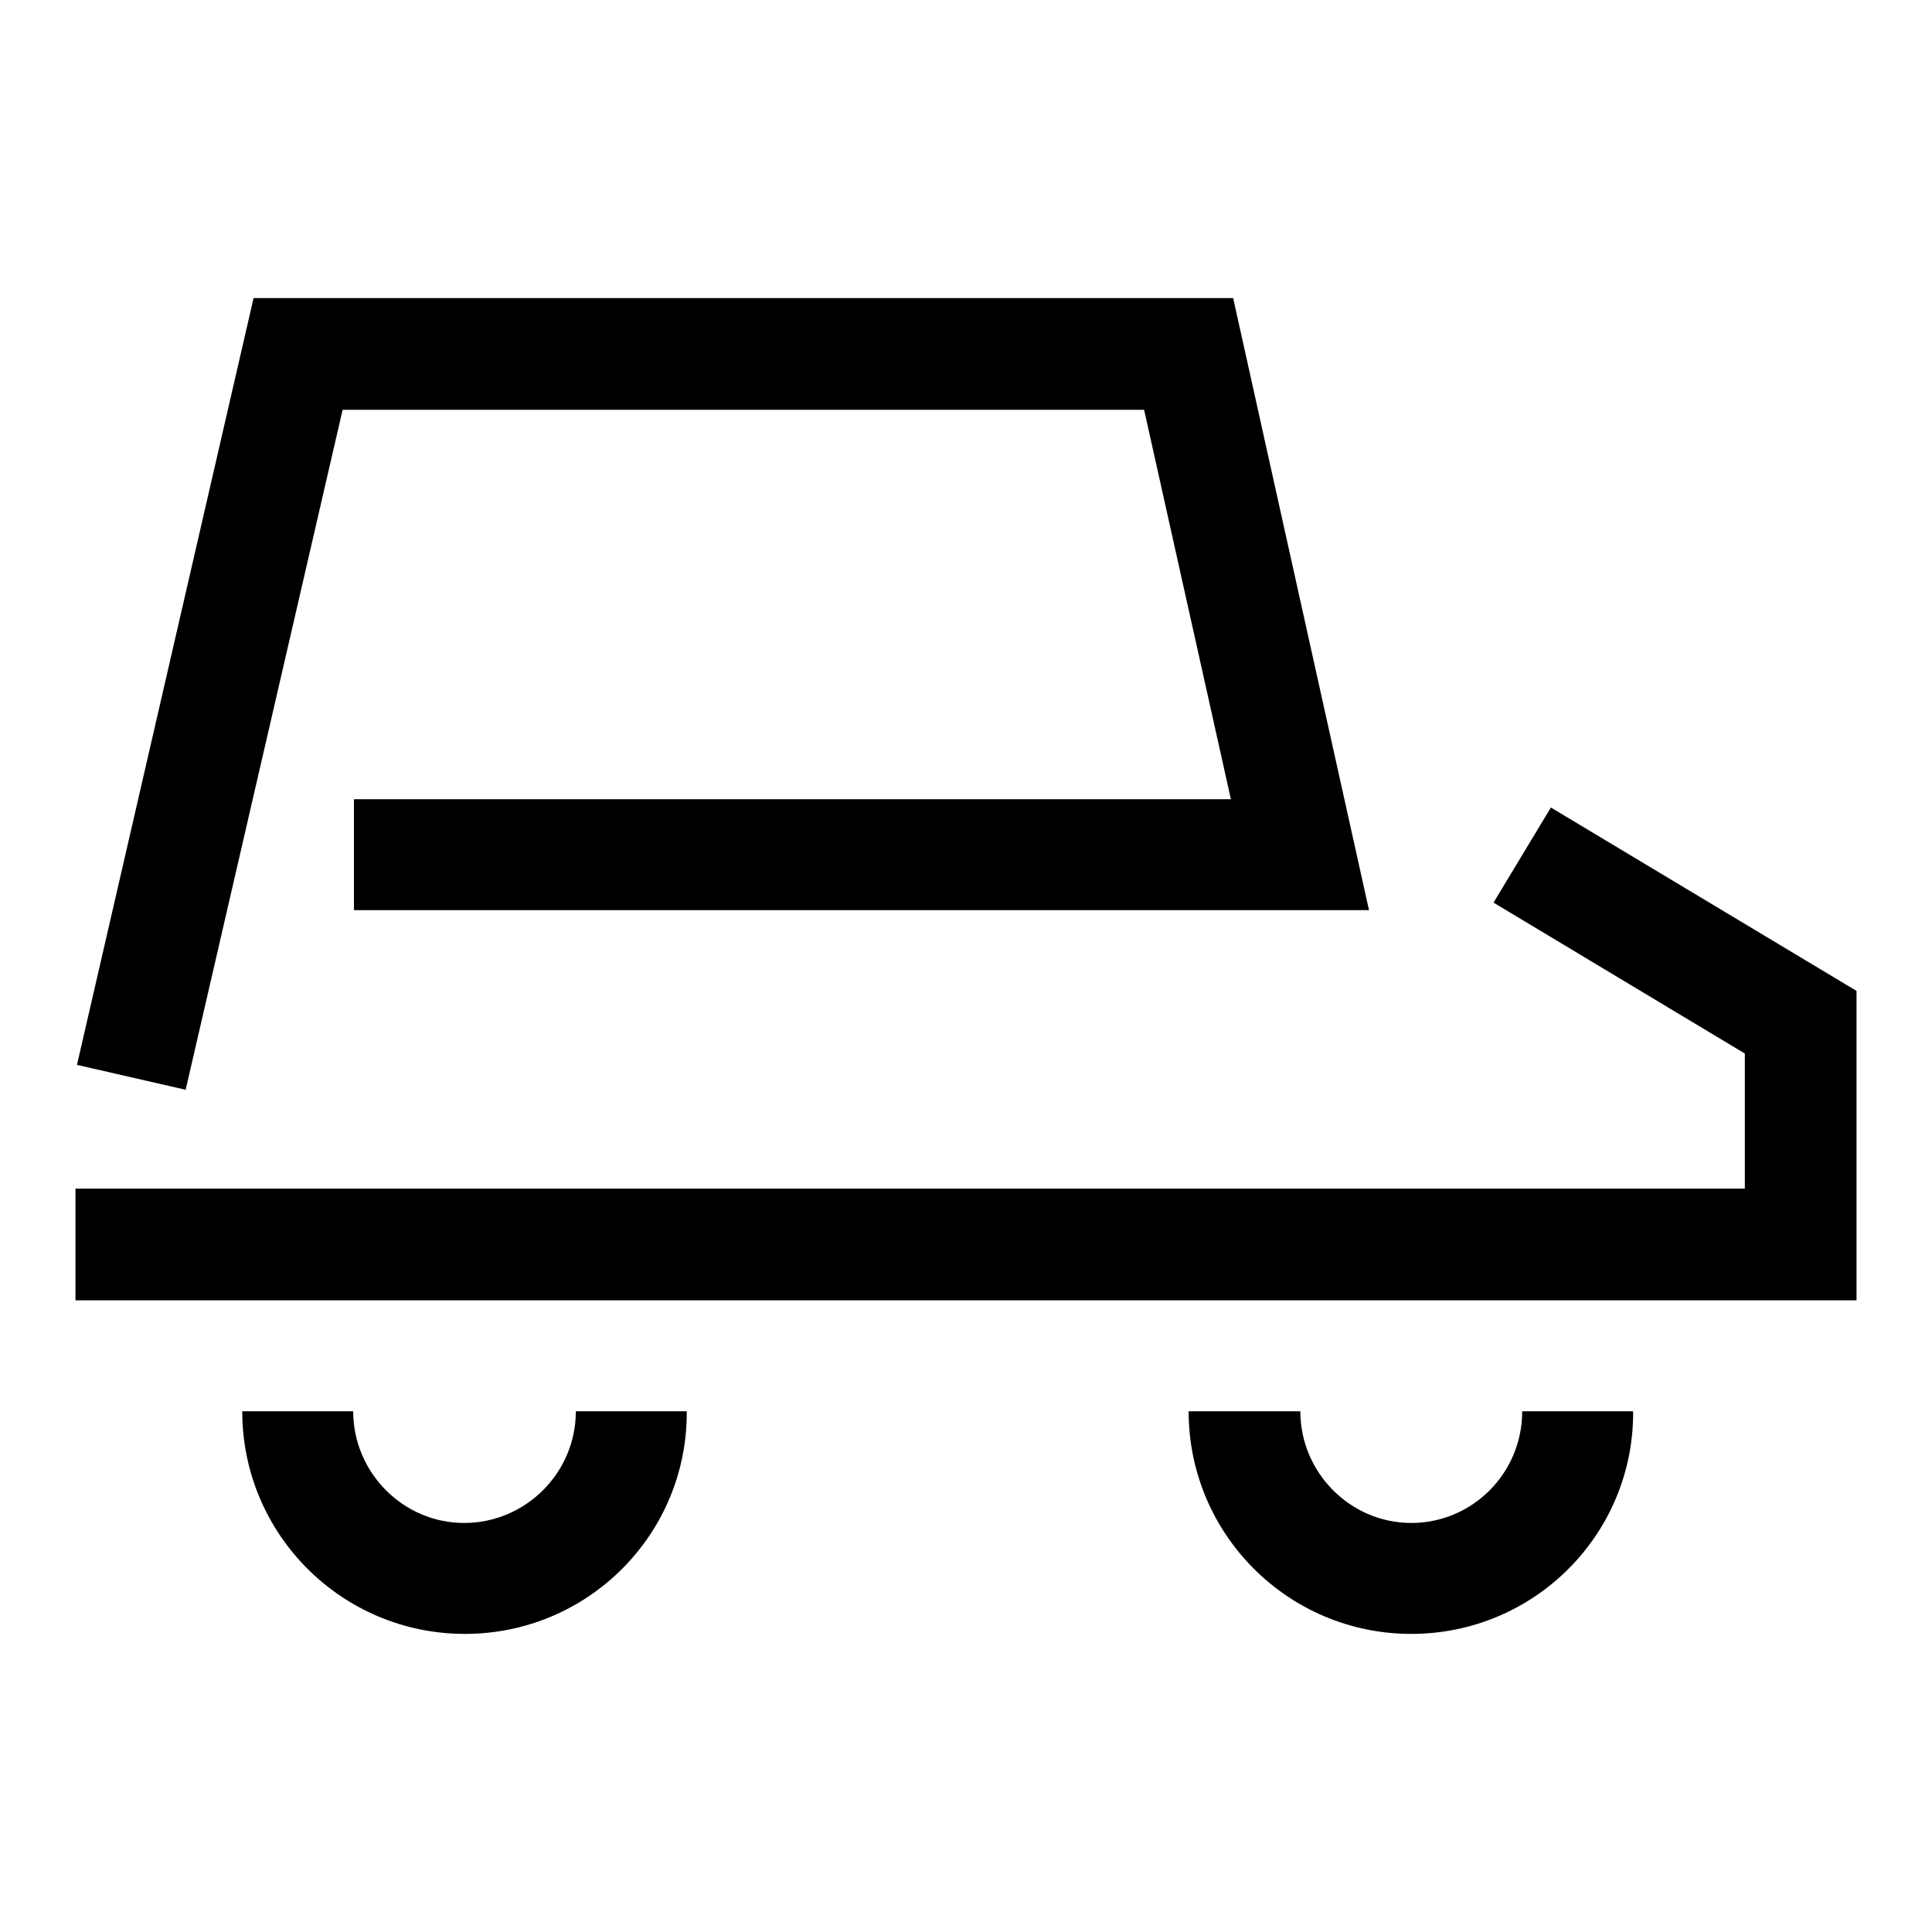<?xml version="1.0" encoding="utf-8"?>
<!-- Svg Vector Icons : http://www.onlinewebfonts.com/icon -->
<!DOCTYPE svg PUBLIC "-//W3C//DTD SVG 1.1//EN" "http://www.w3.org/Graphics/SVG/1.1/DTD/svg11.dtd">
<svg version="1.1" xmlns="http://www.w3.org/2000/svg" xmlns:xlink="http://www.w3.org/1999/xlink" x="0px" y="0px" viewBox="0 0 256 256" enable-background="new 0 0 256 256" xml:space="preserve">
<g><g><path fill="#000000" d="M246,172.3H10v-14.8h221.2v-17.9l-33.3-20l7.6-12.6l40.5,24.3V172.3L246,172.3z"/><path fill="#000000" d="M24.6,144.4l-14.4-3.3L33.6,39.5h129.8l18,81.1H46.9v-14.7h116.2l-11.5-51.6H45.4L24.6,144.4z"/><path fill="#000000" d="M187,216.5c-16.3,0-29.5-13.2-29.5-29.5h14.8c0,8.1,6.6,14.8,14.7,14.8s14.7-6.6,14.7-14.8h14.7C216.5,203.3,203.3,216.5,187,216.5z"/><path fill="#000000" d="M61.6,216.5c-16.3,0-29.5-13.2-29.5-29.5h14.7c0,8.1,6.6,14.8,14.7,14.8c8.1,0,14.8-6.6,14.8-14.8h14.7C91.1,203.3,77.9,216.5,61.6,216.5z"/></g></g>
</svg>